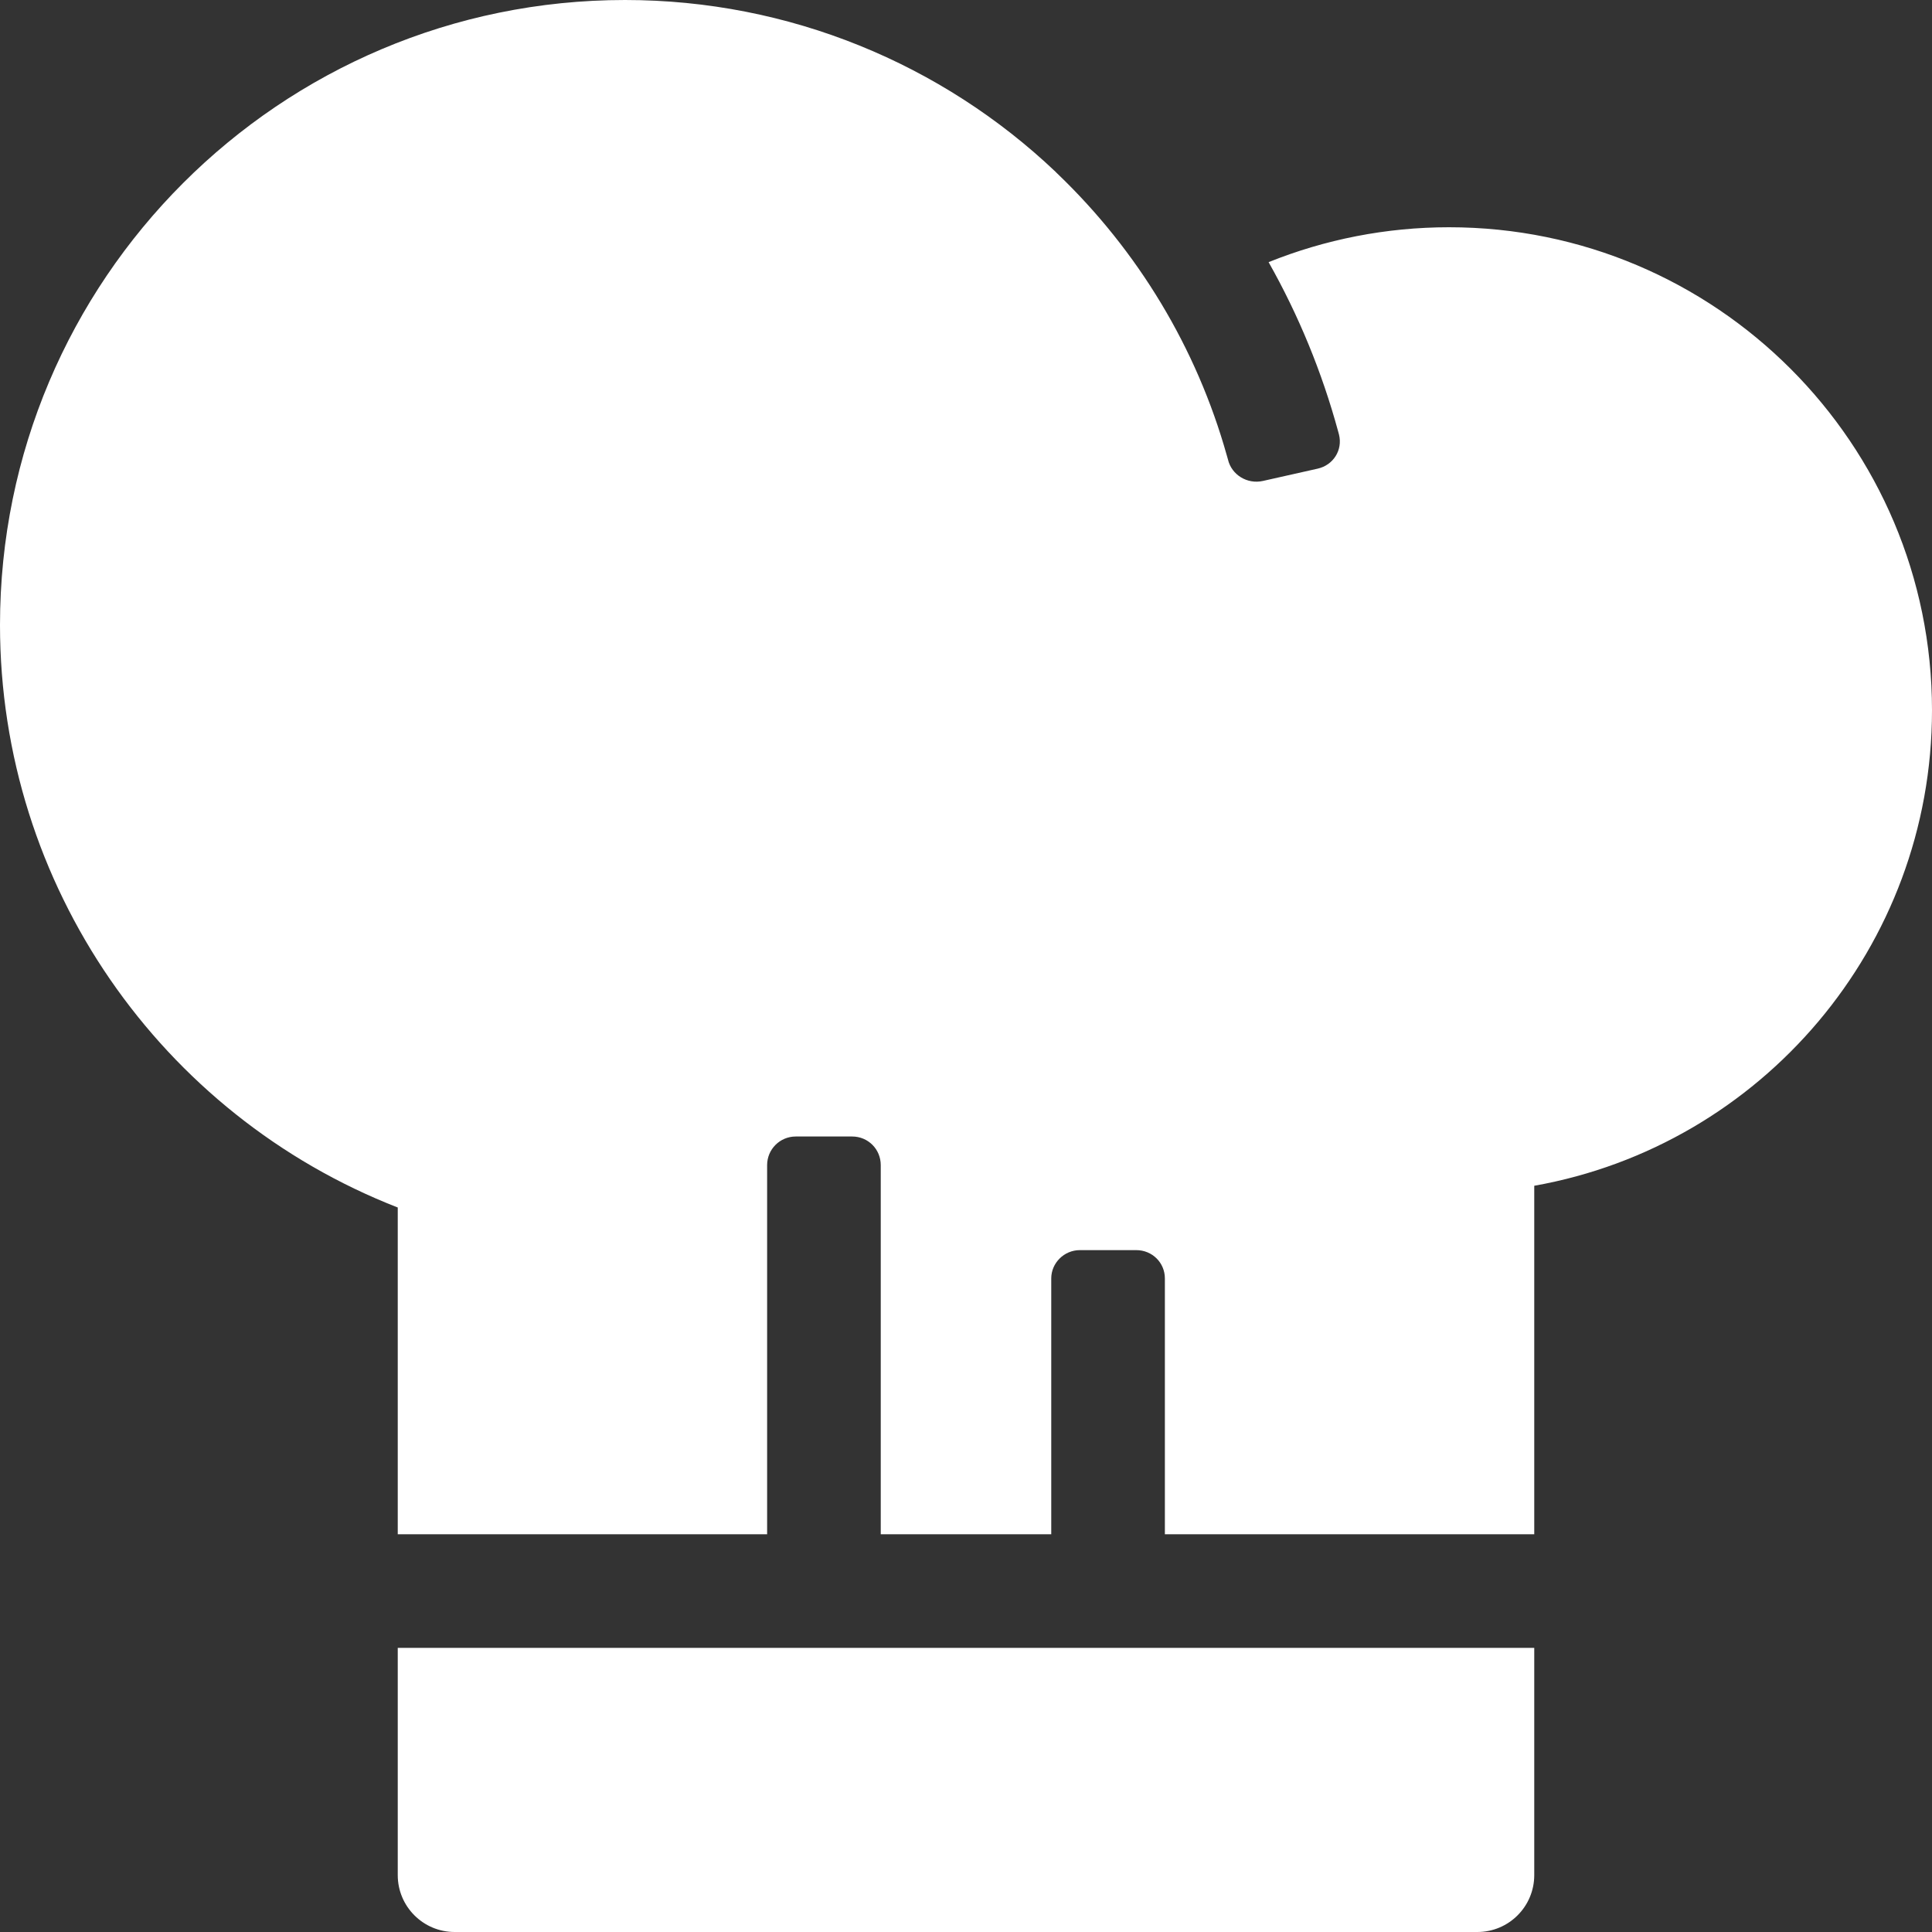 <?xml version="1.0" encoding="UTF-8"?>
<svg xmlns="http://www.w3.org/2000/svg" width="16" height="16" viewBox="0 0 16 16" fill="none">
  <rect x="0" y="0" width="16" height="16" fill="#333333" stroke="none"/>
  <path fill-rule="evenodd" clip-rule="evenodd" d="M12.706 12.706V9.82C14.586 9.486 16 7.842 16 5.882C16 3.673 14.209 1.882 12 1.882C11.479 1.882 10.973 1.983 10.506 2.171C10.754 2.61 10.948 3.081 11.082 3.573C11.105 3.658 11.089 3.599 11.089 3.599C11.121 3.728 11.041 3.852 10.913 3.881L10.459 3.983C10.329 4.012 10.201 3.933 10.17 3.808C10.17 3.808 10.185 3.859 10.16 3.772C9.91 2.882 9.425 2.078 8.757 1.438C8.752 1.433 8.746 1.428 8.741 1.422C7.802 0.531 6.538 0 5.176 0C2.318 0 0 2.318 0 5.176C0 7.335 1.333 9.235 3.294 10V12.706H6.353V9.649C6.353 9.518 6.459 9.412 6.59 9.412H7.057C7.19 9.412 7.294 9.518 7.294 9.649V12.706H8.706V10.587C8.706 10.46 8.812 10.353 8.943 10.353H9.41C9.543 10.353 9.647 10.458 9.647 10.587V12.706H12.706V12.706ZM12.706 13.647V15.529C12.706 15.789 12.495 16 12.235 16H3.765C3.505 16 3.294 15.789 3.294 15.529V13.647H12.706Z" fill="white"></path>
</svg>
